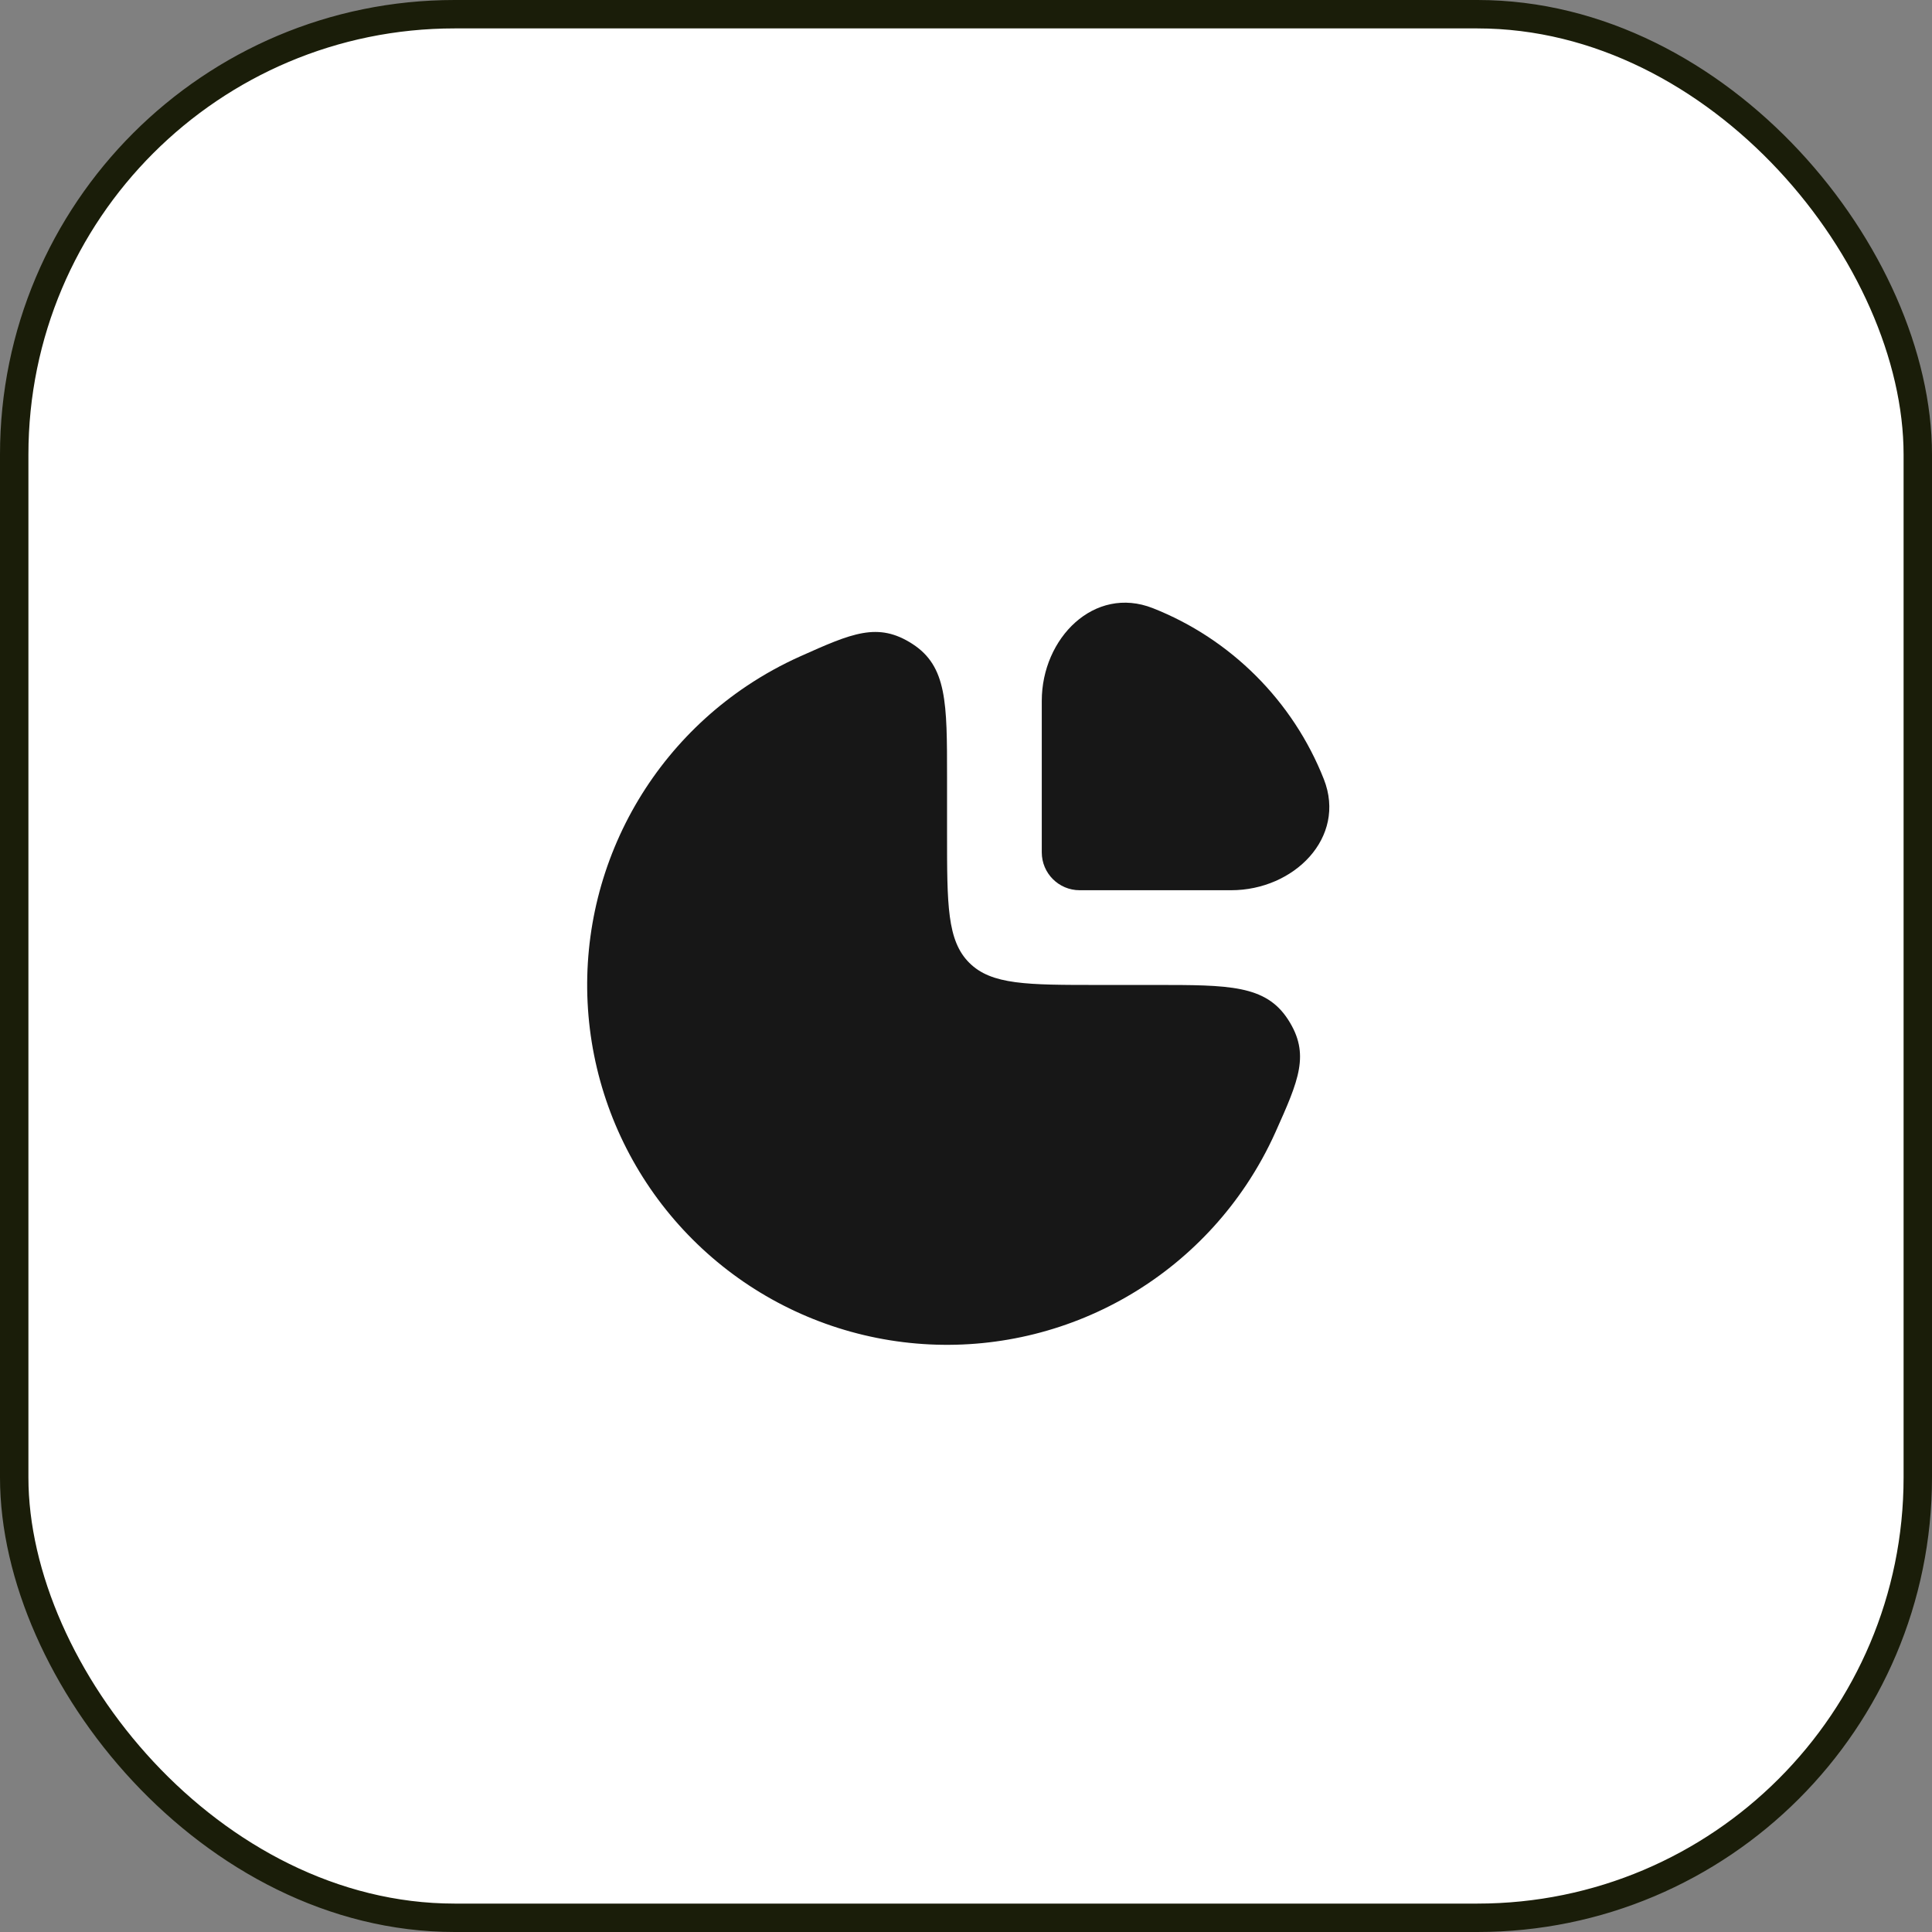 <?xml version="1.0" encoding="UTF-8"?> <svg xmlns="http://www.w3.org/2000/svg" width="68" height="68" viewBox="0 0 68 68" fill="none"><rect x="0" y="0" width="68" height="68" fill="#808080" stroke="none"/><rect x="0.5" y="0.5" width="67" height="67" rx="15.5" fill="white" stroke="#1A1D09"></rect><rect width="40" height="40" transform="translate(14 14)" fill="white"></rect><path d="M26.296 24.135C26.889 23.739 27.511 23.395 28.156 23.106C29.985 22.287 30.9 21.878 32.117 22.666C33.333 23.454 33.333 24.747 33.333 27.333V29.333C33.333 31.848 33.333 33.105 34.114 33.886C34.895 34.667 36.153 34.667 38.667 34.667H40.667C43.253 34.667 44.546 34.667 45.334 35.883C46.122 37.1 45.713 38.015 44.894 39.844C44.605 40.489 44.261 41.111 43.865 41.704C42.473 43.787 40.495 45.41 38.181 46.369C35.866 47.328 33.319 47.579 30.862 47.09C28.405 46.601 26.148 45.395 24.377 43.623C22.605 41.852 21.399 39.595 20.91 37.138C20.421 34.681 20.672 32.134 21.631 29.819C22.59 27.505 24.213 25.526 26.296 24.135Z" fill="#171717"></path><path d="M46.595 27.425C45.512 24.678 43.322 22.488 40.575 21.405C38.519 20.596 36.667 22.457 36.667 24.667V30C36.667 30.736 37.264 31.333 38 31.333H43.333C45.542 31.333 47.404 29.481 46.595 27.425Z" fill="#171717"></path></svg> 